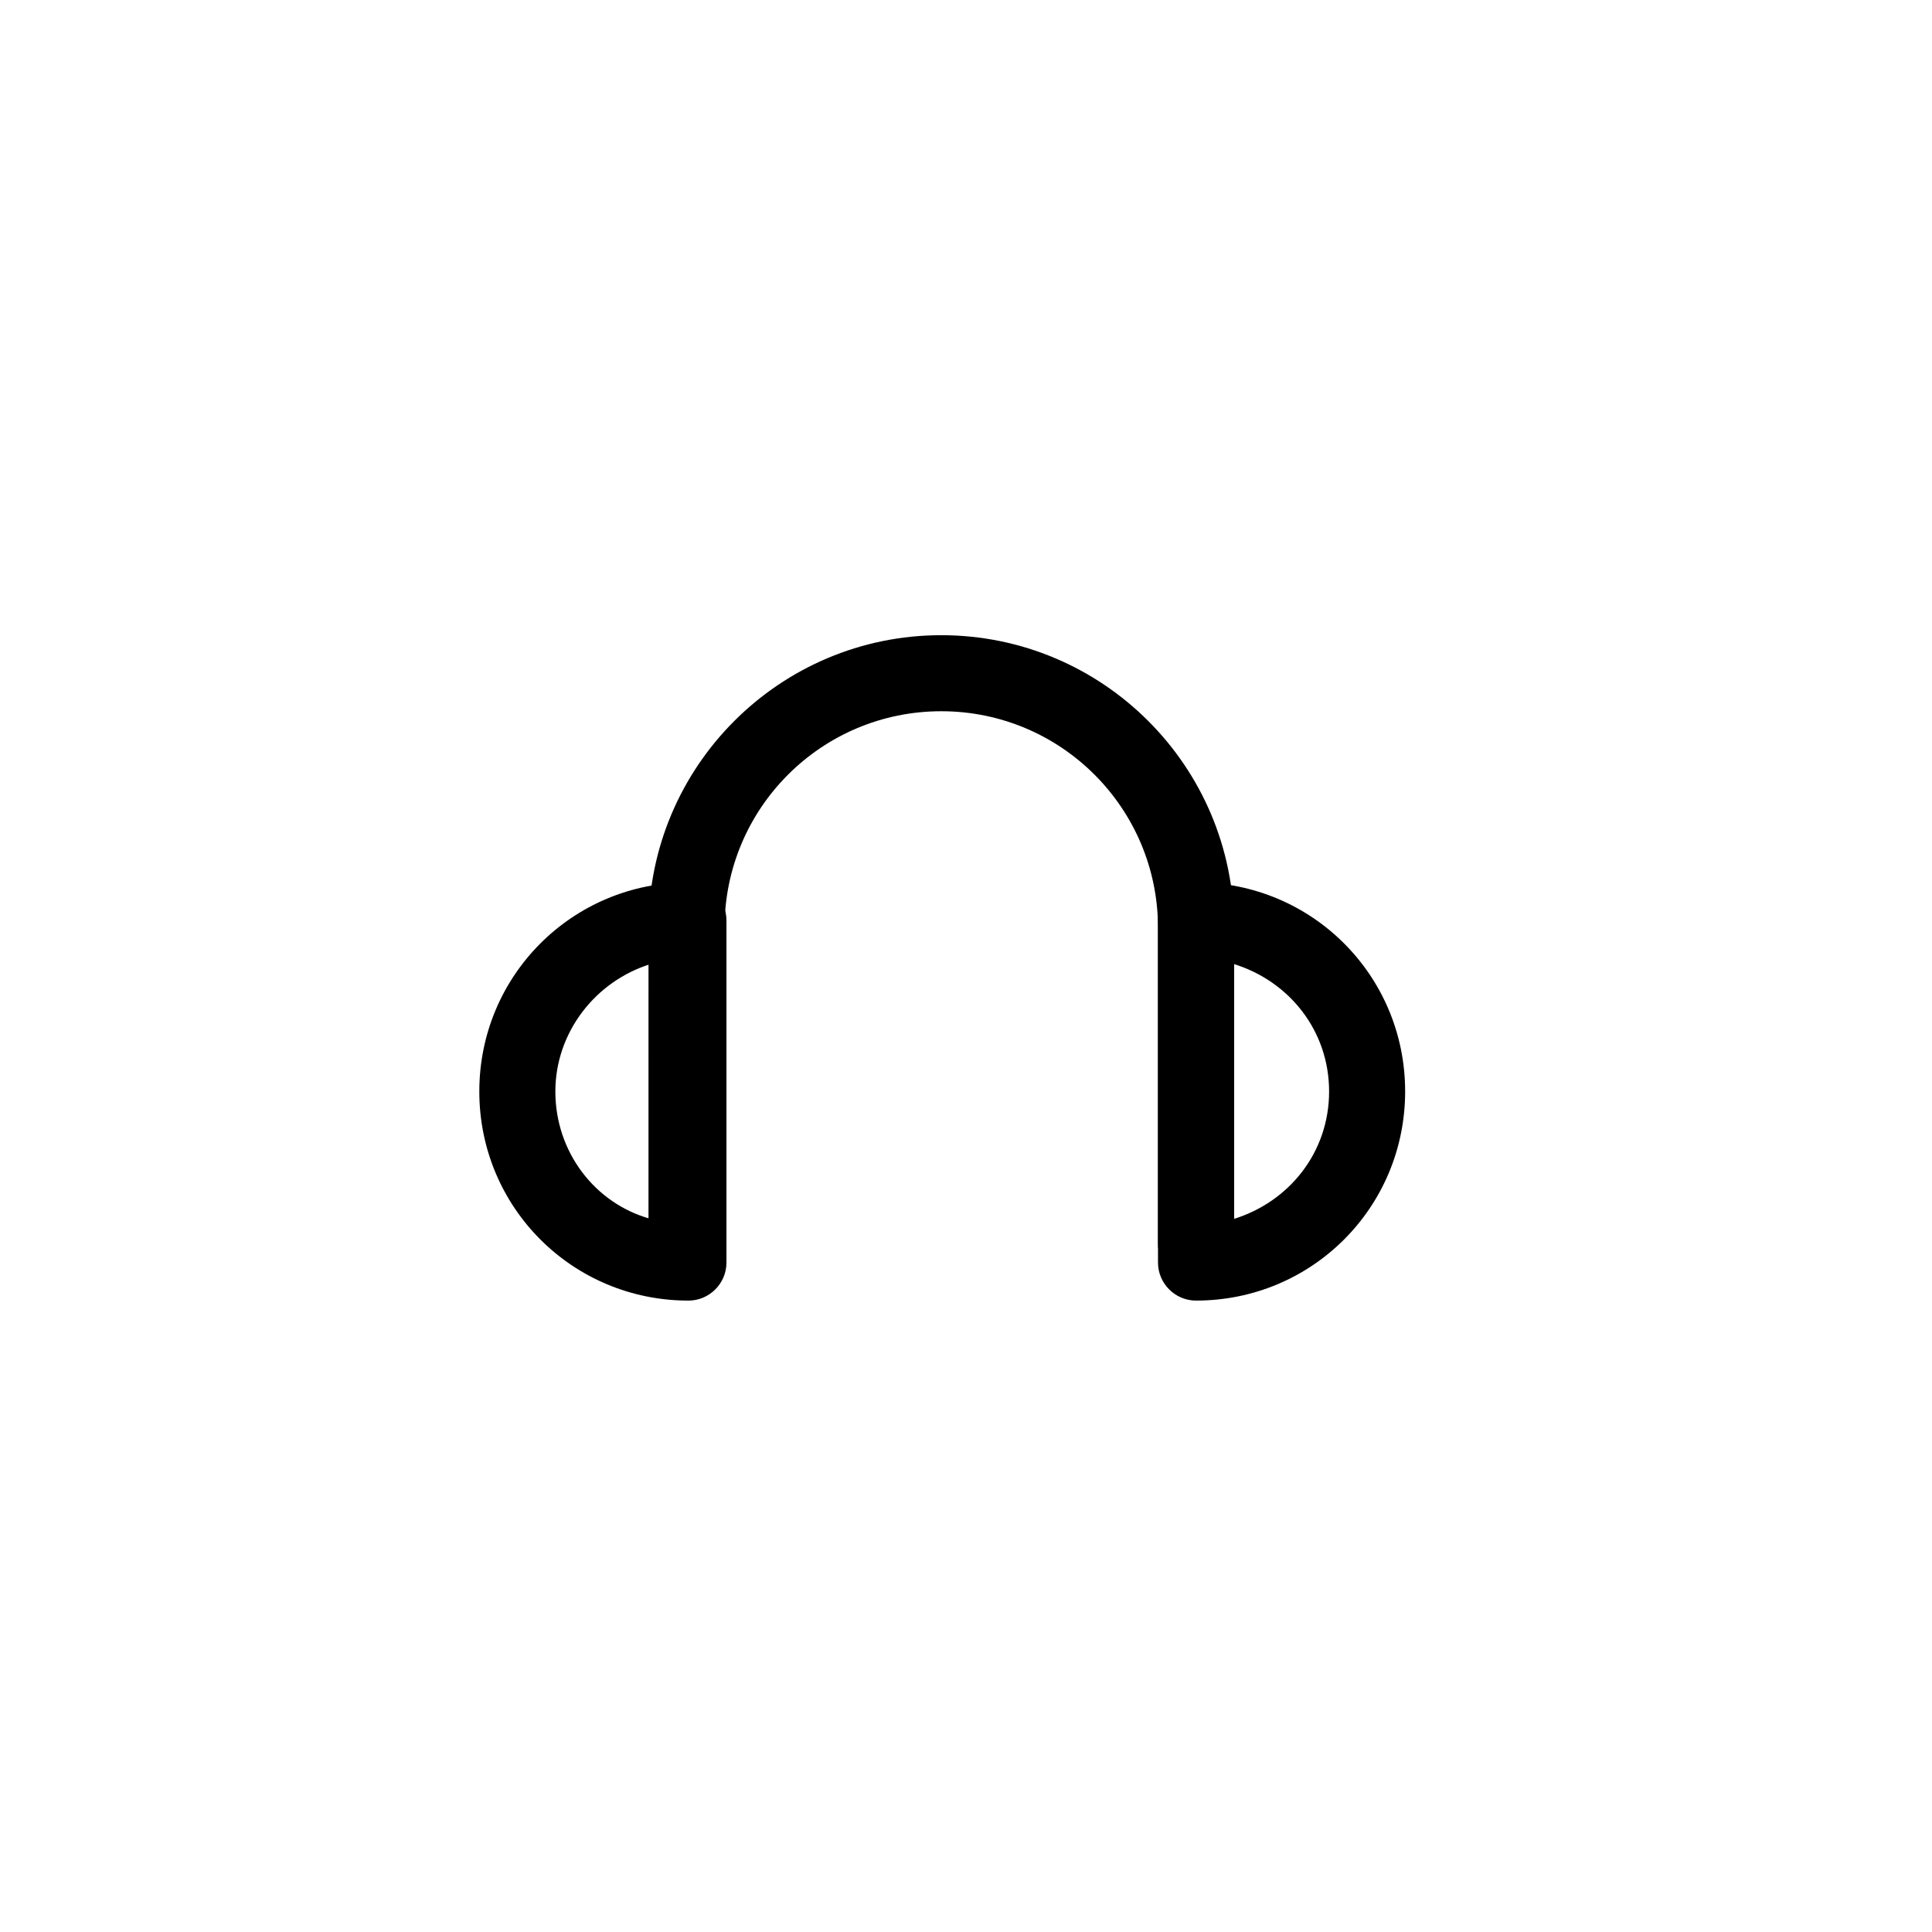 <?xml version="1.0" encoding="UTF-8"?>
<!-- Uploaded to: SVG Repo, www.svgrepo.com, Generator: SVG Repo Mixer Tools -->
<svg fill="#000000" width="800px" height="800px" version="1.1" viewBox="144 144 512 512" xmlns="http://www.w3.org/2000/svg">
 <g>
  <path d="m460.96 483.63c-5.543 0-10.078-4.535-10.078-10.078v-83.633c0-31.738-25.695-57.434-57.434-57.434s-57.434 25.695-57.434 57.434v83.633c0 5.543-4.535 10.078-10.078 10.078s-10.078-4.535-10.078-10.078l0.004-83.633c0-42.824 34.762-77.586 77.586-77.586s77.586 34.762 77.586 77.586v83.633c0 5.543-4.535 10.078-10.074 10.078z"/>
  <path d="m326.44 488.67c-30.73 0-55.418-24.688-55.418-55.418s24.688-55.418 55.418-55.418c5.543 0 10.078 4.535 10.078 10.078v90.688c0 5.535-4.535 10.07-10.078 10.07zm-10.074-89.172c-14.609 4.535-25.191 18.137-25.191 33.754 0 16.121 10.578 29.727 25.191 33.754z"/>
  <path d="m460.96 488.67c-5.543 0-10.078-4.535-10.078-10.078v-90.688c0-5.543 4.535-10.078 10.078-10.078 30.73 0 55.418 24.688 55.418 55.418 0 30.738-24.688 55.426-55.418 55.426zm10.074-89.172v67.512c14.609-4.535 25.191-17.633 25.191-33.754 0-16.125-10.582-29.227-25.191-33.758z"/>
 </g>
</svg>
